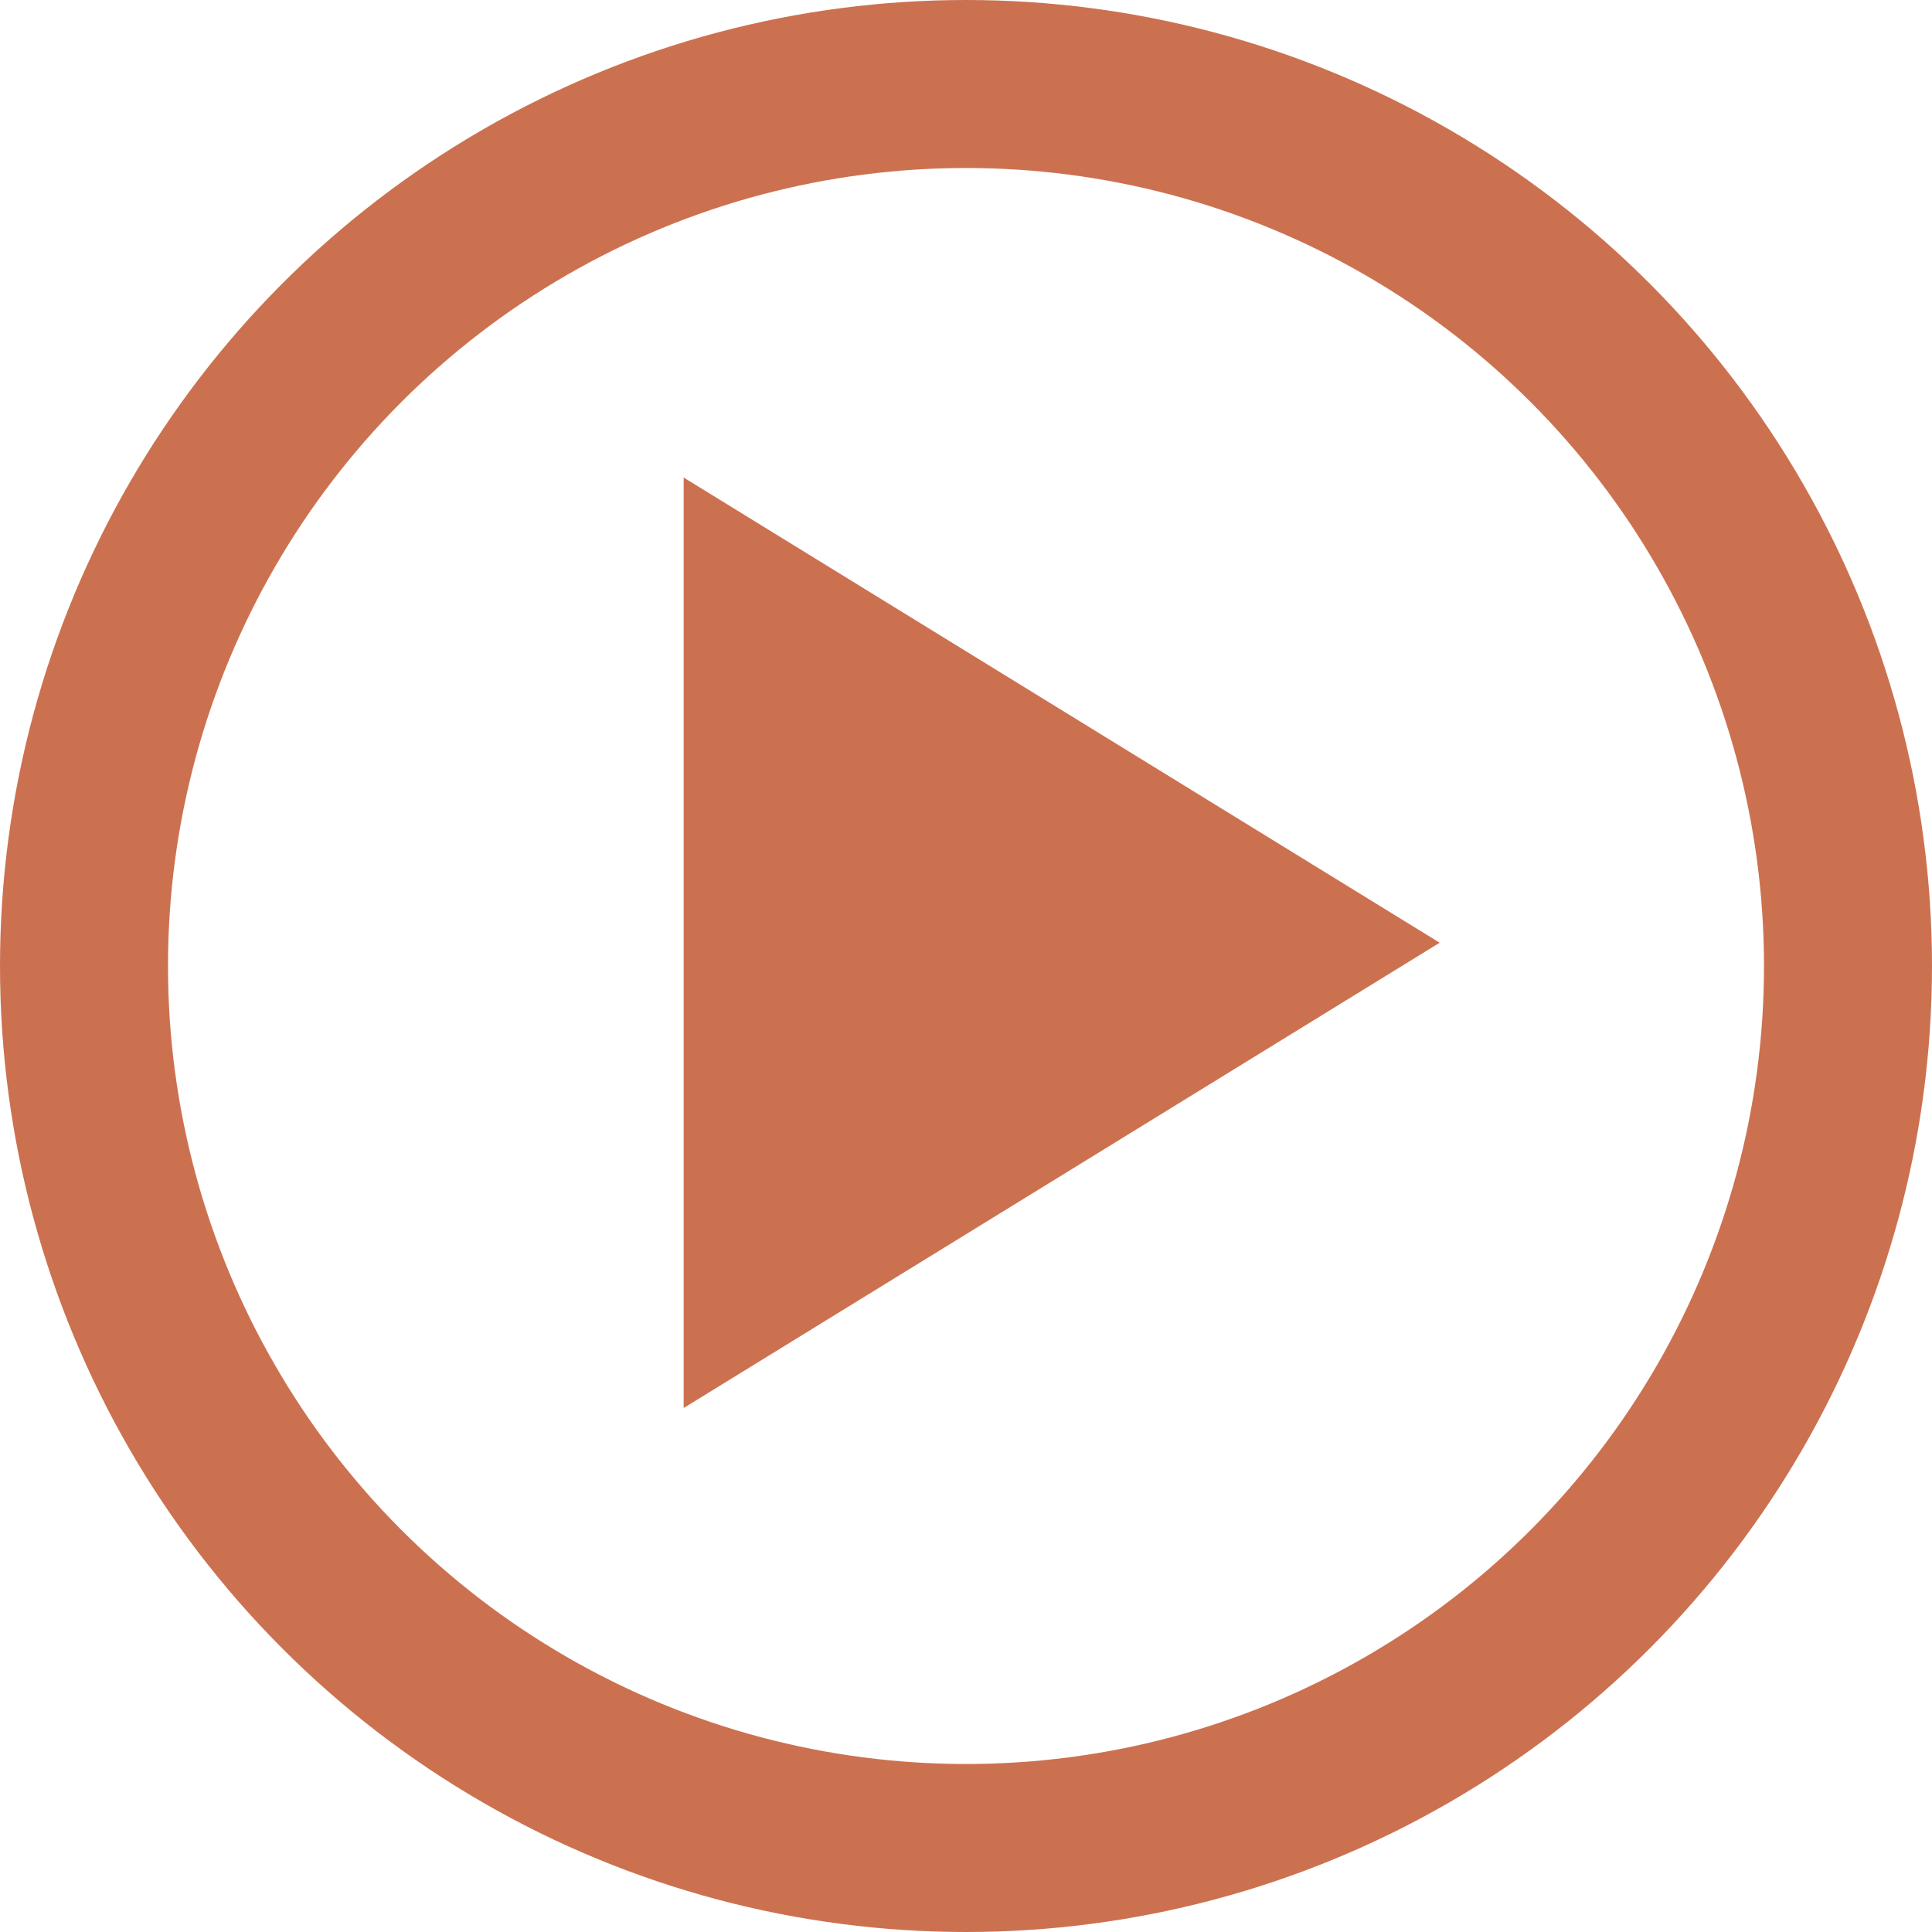 <svg xmlns="http://www.w3.org/2000/svg" width="23" height="23" xmlns:v="https://vecta.io/nano"><path d="M17.139 11.223l-9-5.538v11.077z" fill="#cc7150"/><circle cx="11.5" cy="11.5" r="10.5" fill="none" stroke="#cc7150" stroke-width="2"/></svg>